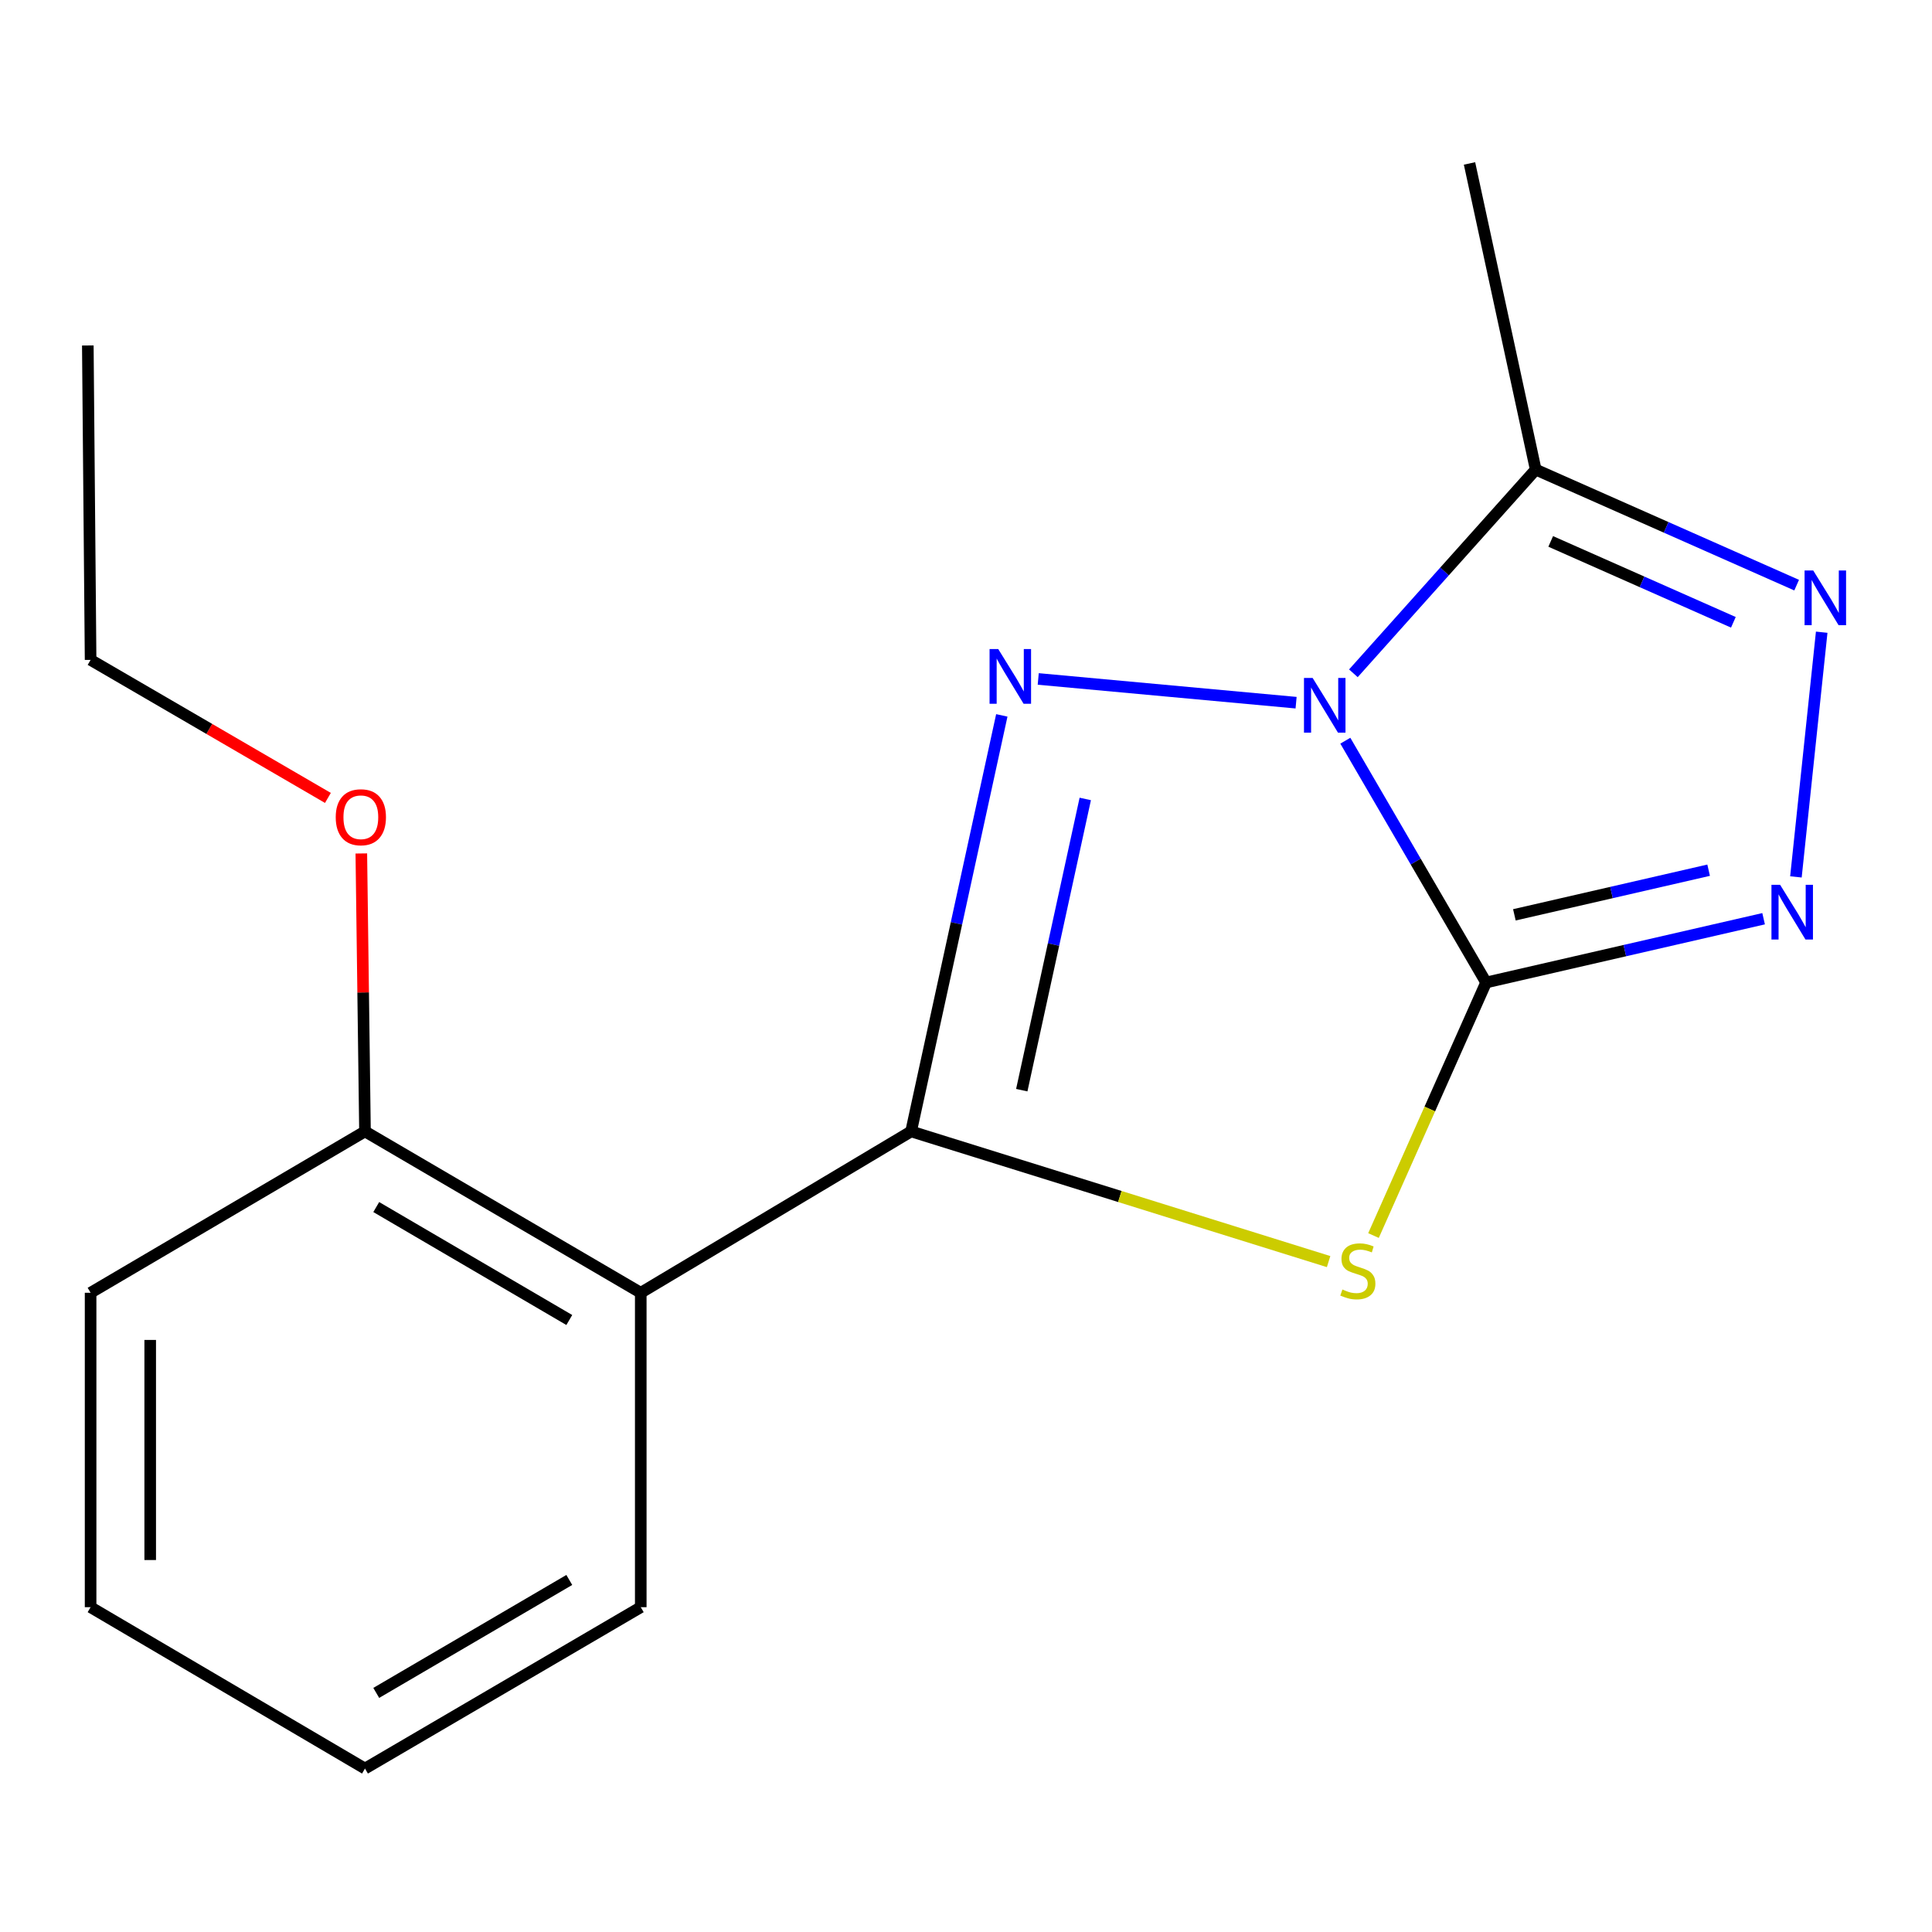 <?xml version='1.0' encoding='iso-8859-1'?>
<svg version='1.1' baseProfile='full'
              xmlns='http://www.w3.org/2000/svg'
                      xmlns:rdkit='http://www.rdkit.org/xml'
                      xmlns:xlink='http://www.w3.org/1999/xlink'
                  xml:space='preserve'
width='1000px' height='1000px' viewBox='0 0 1000 1000'>
<!-- END OF HEADER -->
<rect style='opacity:1.0;fill:#FFFFFF;stroke:none' width='1000' height='1000' x='0' y='0'> </rect>
<path class='bond-0' d='M 696.34,383.385 L 732.771,445.96' style='fill:none;fill-rule:evenodd;stroke:#0000FF;stroke-width:6px;stroke-linecap:butt;stroke-linejoin:miter;stroke-opacity:1' />
<path class='bond-0' d='M 732.771,445.96 L 769.202,508.536' style='fill:none;fill-rule:evenodd;stroke:#000000;stroke-width:6px;stroke-linecap:butt;stroke-linejoin:miter;stroke-opacity:1' />
<path class='bond-1' d='M 670.854,363.71 L 537.39,351.425' style='fill:none;fill-rule:evenodd;stroke:#0000FF;stroke-width:6px;stroke-linecap:butt;stroke-linejoin:miter;stroke-opacity:1' />
<path class='bond-5' d='M 700.513,348.5 L 747.696,295.778' style='fill:none;fill-rule:evenodd;stroke:#0000FF;stroke-width:6px;stroke-linecap:butt;stroke-linejoin:miter;stroke-opacity:1' />
<path class='bond-5' d='M 747.696,295.778 L 794.878,243.056' style='fill:none;fill-rule:evenodd;stroke:#000000;stroke-width:6px;stroke-linecap:butt;stroke-linejoin:miter;stroke-opacity:1' />
<path class='bond-3' d='M 769.202,508.536 L 740.061,574.027' style='fill:none;fill-rule:evenodd;stroke:#000000;stroke-width:6px;stroke-linecap:butt;stroke-linejoin:miter;stroke-opacity:1' />
<path class='bond-3' d='M 740.061,574.027 L 710.919,639.519' style='fill:none;fill-rule:evenodd;stroke:#CCCC00;stroke-width:6px;stroke-linecap:butt;stroke-linejoin:miter;stroke-opacity:1' />
<path class='bond-4' d='M 769.202,508.536 L 841.021,492.034' style='fill:none;fill-rule:evenodd;stroke:#000000;stroke-width:6px;stroke-linecap:butt;stroke-linejoin:miter;stroke-opacity:1' />
<path class='bond-4' d='M 841.021,492.034 L 912.839,475.532' style='fill:none;fill-rule:evenodd;stroke:#0000FF;stroke-width:6px;stroke-linecap:butt;stroke-linejoin:miter;stroke-opacity:1' />
<path class='bond-4' d='M 783.839,473.517 L 834.112,461.966' style='fill:none;fill-rule:evenodd;stroke:#000000;stroke-width:6px;stroke-linecap:butt;stroke-linejoin:miter;stroke-opacity:1' />
<path class='bond-4' d='M 834.112,461.966 L 884.385,450.414' style='fill:none;fill-rule:evenodd;stroke:#0000FF;stroke-width:6px;stroke-linecap:butt;stroke-linejoin:miter;stroke-opacity:1' />
<path class='bond-2' d='M 518.535,370.281 L 495.061,477.947' style='fill:none;fill-rule:evenodd;stroke:#0000FF;stroke-width:6px;stroke-linecap:butt;stroke-linejoin:miter;stroke-opacity:1' />
<path class='bond-2' d='M 495.061,477.947 L 471.586,585.614' style='fill:none;fill-rule:evenodd;stroke:#000000;stroke-width:6px;stroke-linecap:butt;stroke-linejoin:miter;stroke-opacity:1' />
<path class='bond-2' d='M 561.732,413.535 L 545.3,488.901' style='fill:none;fill-rule:evenodd;stroke:#0000FF;stroke-width:6px;stroke-linecap:butt;stroke-linejoin:miter;stroke-opacity:1' />
<path class='bond-2' d='M 545.3,488.901 L 528.867,564.268' style='fill:none;fill-rule:evenodd;stroke:#000000;stroke-width:6px;stroke-linecap:butt;stroke-linejoin:miter;stroke-opacity:1' />
<path class='bond-7' d='M 471.586,585.614 L 331.656,669.136' style='fill:none;fill-rule:evenodd;stroke:#000000;stroke-width:6px;stroke-linecap:butt;stroke-linejoin:miter;stroke-opacity:1' />
<path class='bond-18' d='M 471.586,585.614 L 579.635,619.307' style='fill:none;fill-rule:evenodd;stroke:#000000;stroke-width:6px;stroke-linecap:butt;stroke-linejoin:miter;stroke-opacity:1' />
<path class='bond-18' d='M 579.635,619.307 L 687.684,653.001' style='fill:none;fill-rule:evenodd;stroke:#CCCC00;stroke-width:6px;stroke-linecap:butt;stroke-linejoin:miter;stroke-opacity:1' />
<path class='bond-17' d='M 929.566,453.881 L 942.909,327.23' style='fill:none;fill-rule:evenodd;stroke:#0000FF;stroke-width:6px;stroke-linecap:butt;stroke-linejoin:miter;stroke-opacity:1' />
<path class='bond-6' d='M 794.878,243.056 L 862.411,272.962' style='fill:none;fill-rule:evenodd;stroke:#000000;stroke-width:6px;stroke-linecap:butt;stroke-linejoin:miter;stroke-opacity:1' />
<path class='bond-6' d='M 862.411,272.962 L 929.944,302.868' style='fill:none;fill-rule:evenodd;stroke:#0000FF;stroke-width:6px;stroke-linecap:butt;stroke-linejoin:miter;stroke-opacity:1' />
<path class='bond-6' d='M 802.646,280.238 L 849.919,301.172' style='fill:none;fill-rule:evenodd;stroke:#000000;stroke-width:6px;stroke-linecap:butt;stroke-linejoin:miter;stroke-opacity:1' />
<path class='bond-6' d='M 849.919,301.172 L 897.192,322.106' style='fill:none;fill-rule:evenodd;stroke:#0000FF;stroke-width:6px;stroke-linecap:butt;stroke-linejoin:miter;stroke-opacity:1' />
<path class='bond-9' d='M 794.878,243.056 L 760.615,84.598' style='fill:none;fill-rule:evenodd;stroke:#000000;stroke-width:6px;stroke-linecap:butt;stroke-linejoin:miter;stroke-opacity:1' />
<path class='bond-8' d='M 331.656,669.136 L 188.915,585.614' style='fill:none;fill-rule:evenodd;stroke:#000000;stroke-width:6px;stroke-linecap:butt;stroke-linejoin:miter;stroke-opacity:1' />
<path class='bond-8' d='M 294.664,683.236 L 194.745,624.77' style='fill:none;fill-rule:evenodd;stroke:#000000;stroke-width:6px;stroke-linecap:butt;stroke-linejoin:miter;stroke-opacity:1' />
<path class='bond-10' d='M 331.656,669.136 L 331.656,831.879' style='fill:none;fill-rule:evenodd;stroke:#000000;stroke-width:6px;stroke-linecap:butt;stroke-linejoin:miter;stroke-opacity:1' />
<path class='bond-11' d='M 188.915,585.614 L 187.968,513.682' style='fill:none;fill-rule:evenodd;stroke:#000000;stroke-width:6px;stroke-linecap:butt;stroke-linejoin:miter;stroke-opacity:1' />
<path class='bond-11' d='M 187.968,513.682 L 187.021,441.75' style='fill:none;fill-rule:evenodd;stroke:#FF0000;stroke-width:6px;stroke-linecap:butt;stroke-linejoin:miter;stroke-opacity:1' />
<path class='bond-12' d='M 188.915,585.614 L 46.894,669.136' style='fill:none;fill-rule:evenodd;stroke:#000000;stroke-width:6px;stroke-linecap:butt;stroke-linejoin:miter;stroke-opacity:1' />
<path class='bond-14' d='M 331.656,831.879 L 188.915,915.402' style='fill:none;fill-rule:evenodd;stroke:#000000;stroke-width:6px;stroke-linecap:butt;stroke-linejoin:miter;stroke-opacity:1' />
<path class='bond-14' d='M 294.664,817.779 L 194.745,876.245' style='fill:none;fill-rule:evenodd;stroke:#000000;stroke-width:6px;stroke-linecap:butt;stroke-linejoin:miter;stroke-opacity:1' />
<path class='bond-13' d='M 169.727,413.007 L 108.311,377.283' style='fill:none;fill-rule:evenodd;stroke:#FF0000;stroke-width:6px;stroke-linecap:butt;stroke-linejoin:miter;stroke-opacity:1' />
<path class='bond-13' d='M 108.311,377.283 L 46.894,341.559' style='fill:none;fill-rule:evenodd;stroke:#000000;stroke-width:6px;stroke-linecap:butt;stroke-linejoin:miter;stroke-opacity:1' />
<path class='bond-19' d='M 46.894,669.136 L 46.894,831.879' style='fill:none;fill-rule:evenodd;stroke:#000000;stroke-width:6px;stroke-linecap:butt;stroke-linejoin:miter;stroke-opacity:1' />
<path class='bond-19' d='M 77.746,693.548 L 77.746,807.468' style='fill:none;fill-rule:evenodd;stroke:#000000;stroke-width:6px;stroke-linecap:butt;stroke-linejoin:miter;stroke-opacity:1' />
<path class='bond-15' d='M 46.894,341.559 L 45.455,178.816' style='fill:none;fill-rule:evenodd;stroke:#000000;stroke-width:6px;stroke-linecap:butt;stroke-linejoin:miter;stroke-opacity:1' />
<path class='bond-16' d='M 188.915,915.402 L 46.894,831.879' style='fill:none;fill-rule:evenodd;stroke:#000000;stroke-width:6px;stroke-linecap:butt;stroke-linejoin:miter;stroke-opacity:1' />
<path  class='atom-0' d='M 679.42 350.915
L 688.7 365.915
Q 689.62 367.395, 691.1 370.075
Q 692.58 372.755, 692.66 372.915
L 692.66 350.915
L 696.42 350.915
L 696.42 379.235
L 692.54 379.235
L 682.58 362.835
Q 681.42 360.915, 680.18 358.715
Q 678.98 356.515, 678.62 355.835
L 678.62 379.235
L 674.94 379.235
L 674.94 350.915
L 679.42 350.915
' fill='#0000FF'/>
<path  class='atom-2' d='M 516.677 335.935
L 525.957 350.935
Q 526.877 352.415, 528.357 355.095
Q 529.837 357.775, 529.917 357.935
L 529.917 335.935
L 533.677 335.935
L 533.677 364.255
L 529.797 364.255
L 519.837 347.855
Q 518.677 345.935, 517.437 343.735
Q 516.237 341.535, 515.877 340.855
L 515.877 364.255
L 512.197 364.255
L 512.197 335.935
L 516.677 335.935
' fill='#0000FF'/>
<path  class='atom-4' d='M 694.82 667.441
Q 695.14 667.561, 696.46 668.121
Q 697.78 668.681, 699.22 669.041
Q 700.7 669.361, 702.14 669.361
Q 704.82 669.361, 706.38 668.081
Q 707.94 666.761, 707.94 664.481
Q 707.94 662.921, 707.14 661.961
Q 706.38 661.001, 705.18 660.481
Q 703.98 659.961, 701.98 659.361
Q 699.46 658.601, 697.94 657.881
Q 696.46 657.161, 695.38 655.641
Q 694.34 654.121, 694.34 651.561
Q 694.34 648.001, 696.74 645.801
Q 699.18 643.601, 703.98 643.601
Q 707.26 643.601, 710.98 645.161
L 710.06 648.241
Q 706.66 646.841, 704.1 646.841
Q 701.34 646.841, 699.82 648.001
Q 698.3 649.121, 698.34 651.081
Q 698.34 652.601, 699.1 653.521
Q 699.9 654.441, 701.02 654.961
Q 702.18 655.481, 704.1 656.081
Q 706.66 656.881, 708.18 657.681
Q 709.7 658.481, 710.78 660.121
Q 711.9 661.721, 711.9 664.481
Q 711.9 668.401, 709.26 670.521
Q 706.66 672.601, 702.3 672.601
Q 699.78 672.601, 697.86 672.041
Q 695.98 671.521, 693.74 670.601
L 694.82 667.441
' fill='#CCCC00'/>
<path  class='atom-5' d='M 921.383 457.971
L 930.663 472.971
Q 931.583 474.451, 933.063 477.131
Q 934.543 479.811, 934.623 479.971
L 934.623 457.971
L 938.383 457.971
L 938.383 486.291
L 934.503 486.291
L 924.543 469.891
Q 923.383 467.971, 922.143 465.771
Q 920.943 463.571, 920.583 462.891
L 920.583 486.291
L 916.903 486.291
L 916.903 457.971
L 921.383 457.971
' fill='#0000FF'/>
<path  class='atom-7' d='M 938.523 295.279
L 947.803 310.279
Q 948.723 311.759, 950.203 314.439
Q 951.683 317.119, 951.763 317.279
L 951.763 295.279
L 955.523 295.279
L 955.523 323.599
L 951.643 323.599
L 941.683 307.199
Q 940.523 305.279, 939.283 303.079
Q 938.083 300.879, 937.723 300.199
L 937.723 323.599
L 934.043 323.599
L 934.043 295.279
L 938.523 295.279
' fill='#0000FF'/>
<path  class='atom-12' d='M 173.773 423.002
Q 173.773 416.202, 177.133 412.402
Q 180.493 408.602, 186.773 408.602
Q 193.053 408.602, 196.413 412.402
Q 199.773 416.202, 199.773 423.002
Q 199.773 429.882, 196.373 433.802
Q 192.973 437.682, 186.773 437.682
Q 180.533 437.682, 177.133 433.802
Q 173.773 429.922, 173.773 423.002
M 186.773 434.482
Q 191.093 434.482, 193.413 431.602
Q 195.773 428.682, 195.773 423.002
Q 195.773 417.442, 193.413 414.642
Q 191.093 411.802, 186.773 411.802
Q 182.453 411.802, 180.093 414.602
Q 177.773 417.402, 177.773 423.002
Q 177.773 428.722, 180.093 431.602
Q 182.453 434.482, 186.773 434.482
' fill='#FF0000'/>
</svg>
